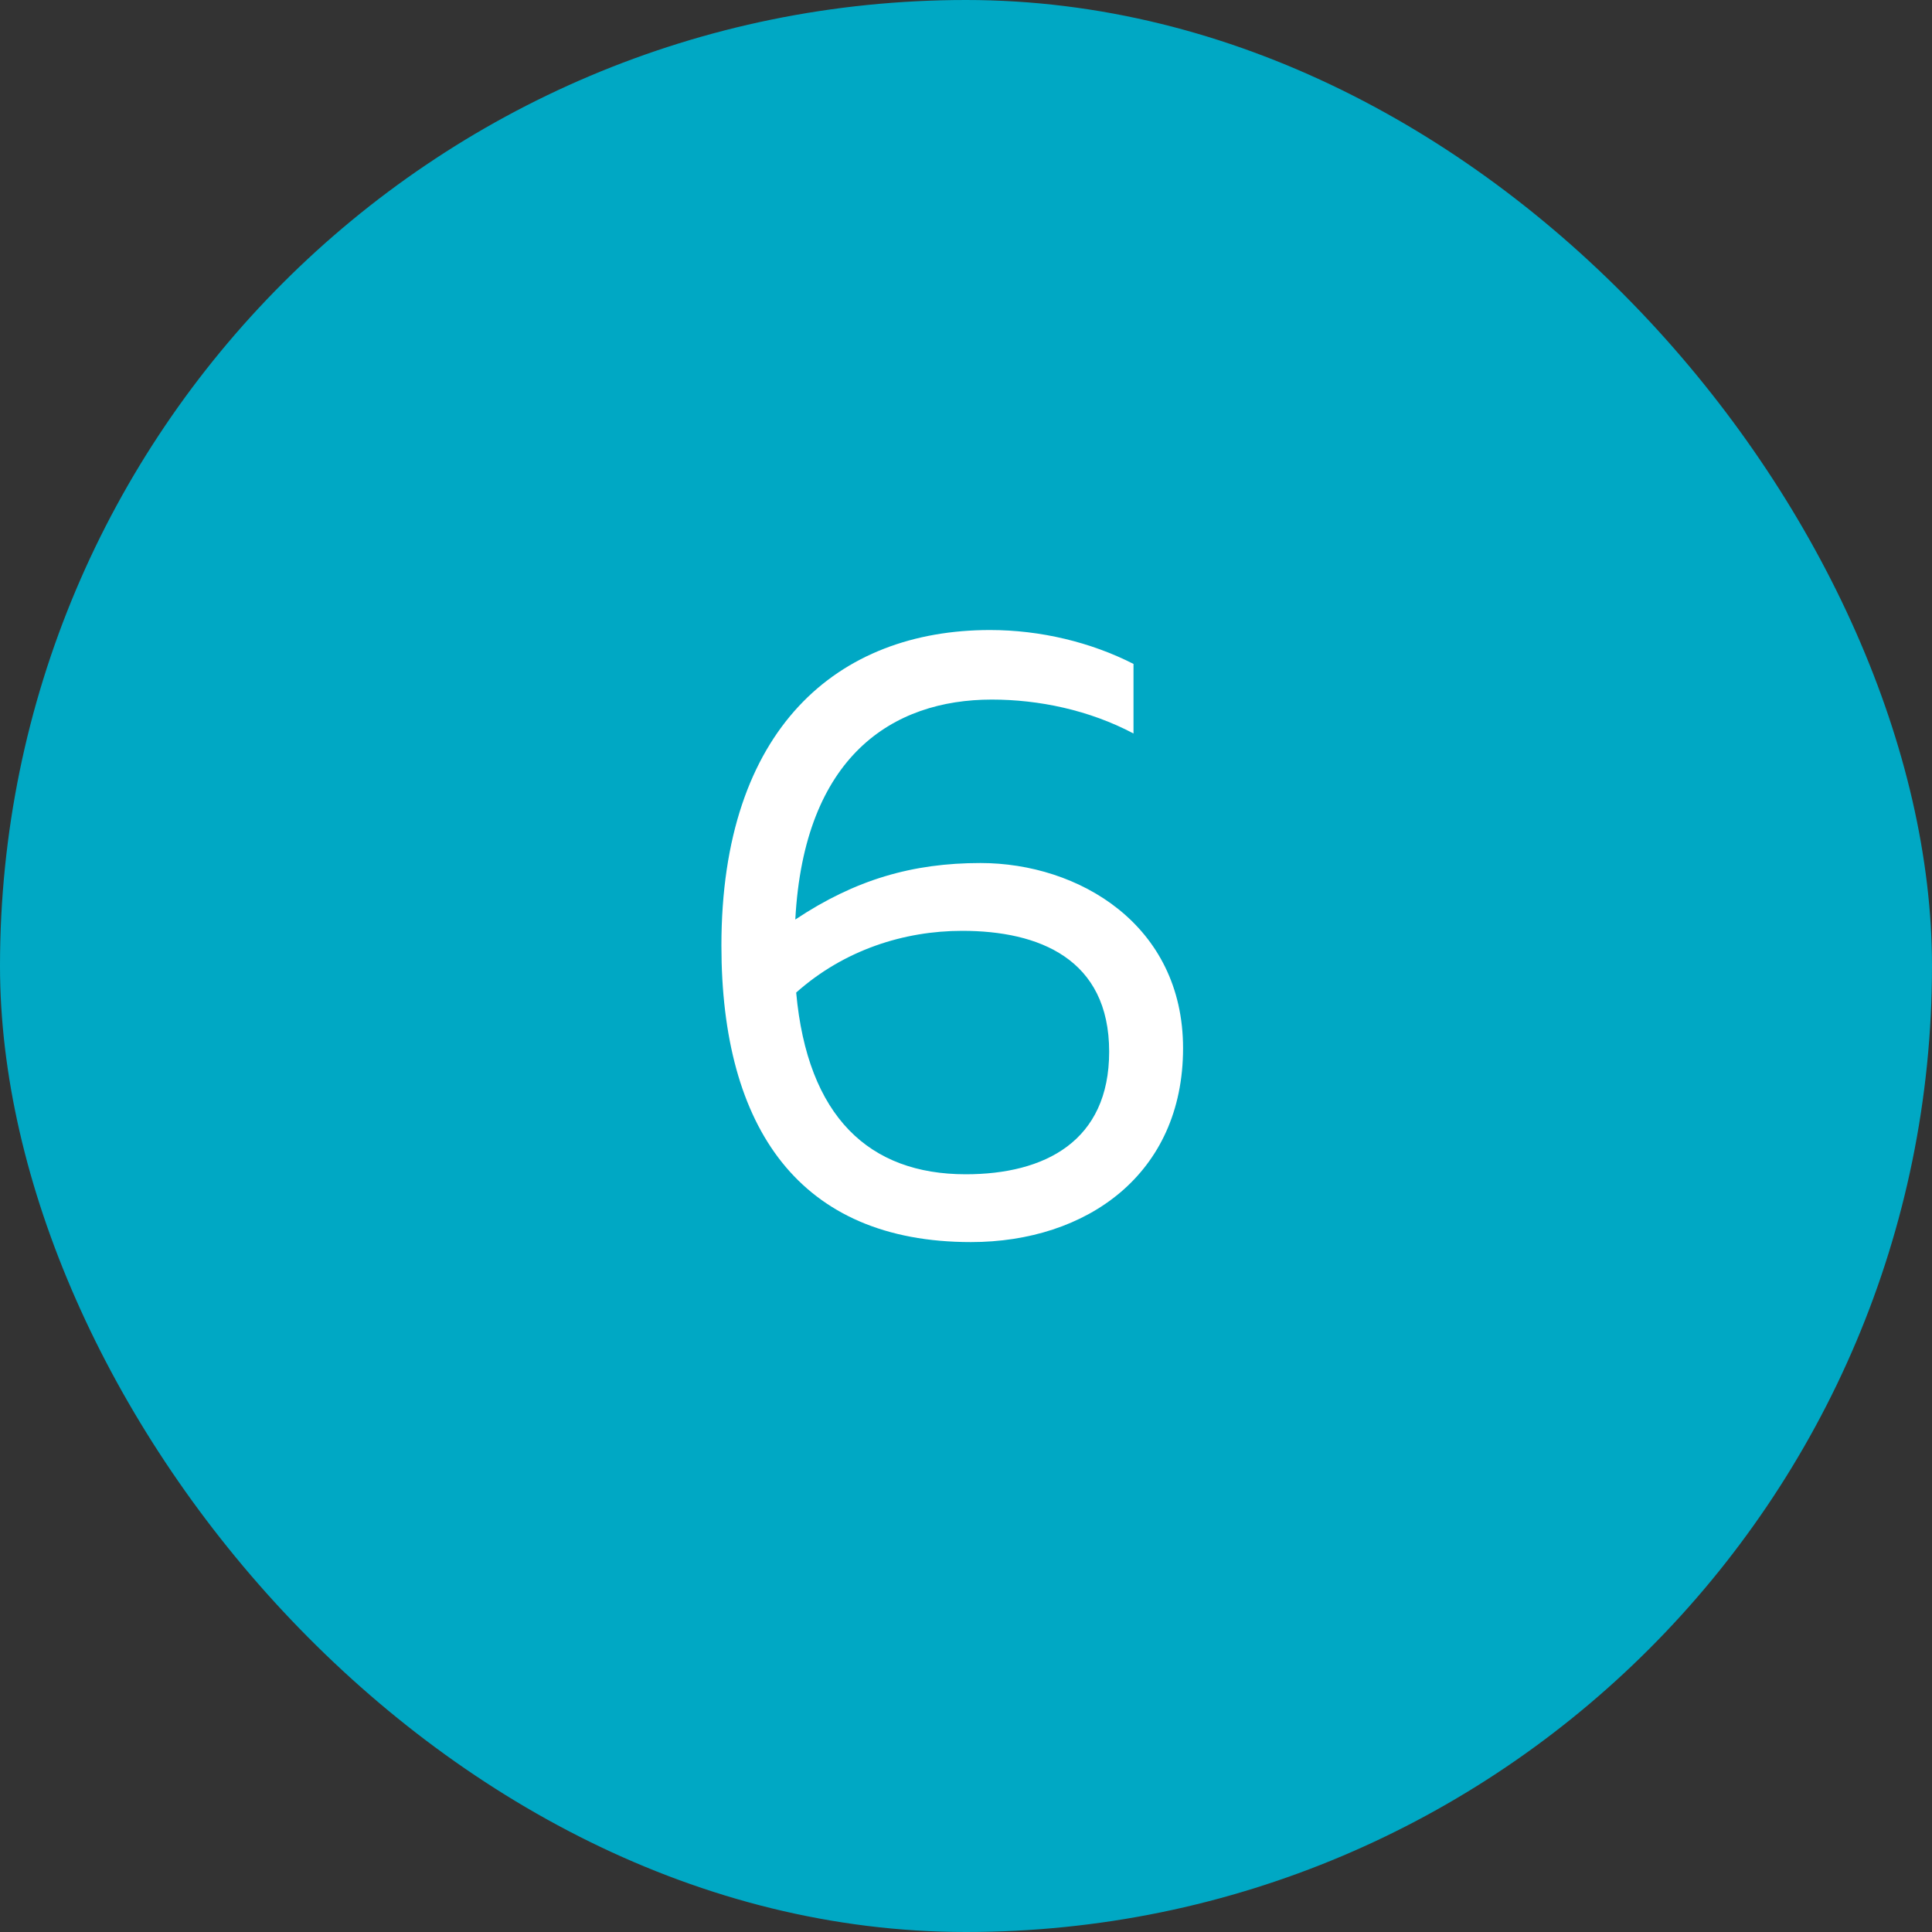 <?xml version="1.0" encoding="UTF-8"?> <svg xmlns="http://www.w3.org/2000/svg" width="40" height="40" viewBox="0 0 40 40" fill="none"><rect x="0" y="0" width="40" height="40" fill="#333333" stroke="none"/> <rect width="40" height="40" rx="20" fill="#00A8C4"></rect> <path d="M16.466 19.038C17.708 18.21 18.896 17.868 20.3 17.868C22.334 17.868 24.494 19.146 24.494 21.702C24.494 24.312 22.496 25.716 20.102 25.716C16.556 25.716 14.936 23.358 14.936 19.578C14.936 15.078 17.348 13.044 20.498 13.044C21.542 13.044 22.586 13.296 23.468 13.746V15.186C22.55 14.7 21.506 14.484 20.534 14.484C18.482 14.484 16.646 15.654 16.466 19.038ZM16.484 20.55C16.718 23.124 17.996 24.312 19.994 24.312C21.632 24.312 22.964 23.628 22.964 21.774C22.964 19.848 21.506 19.272 19.922 19.272C18.716 19.272 17.474 19.668 16.484 20.55Z" fill="white"></path> </svg> 